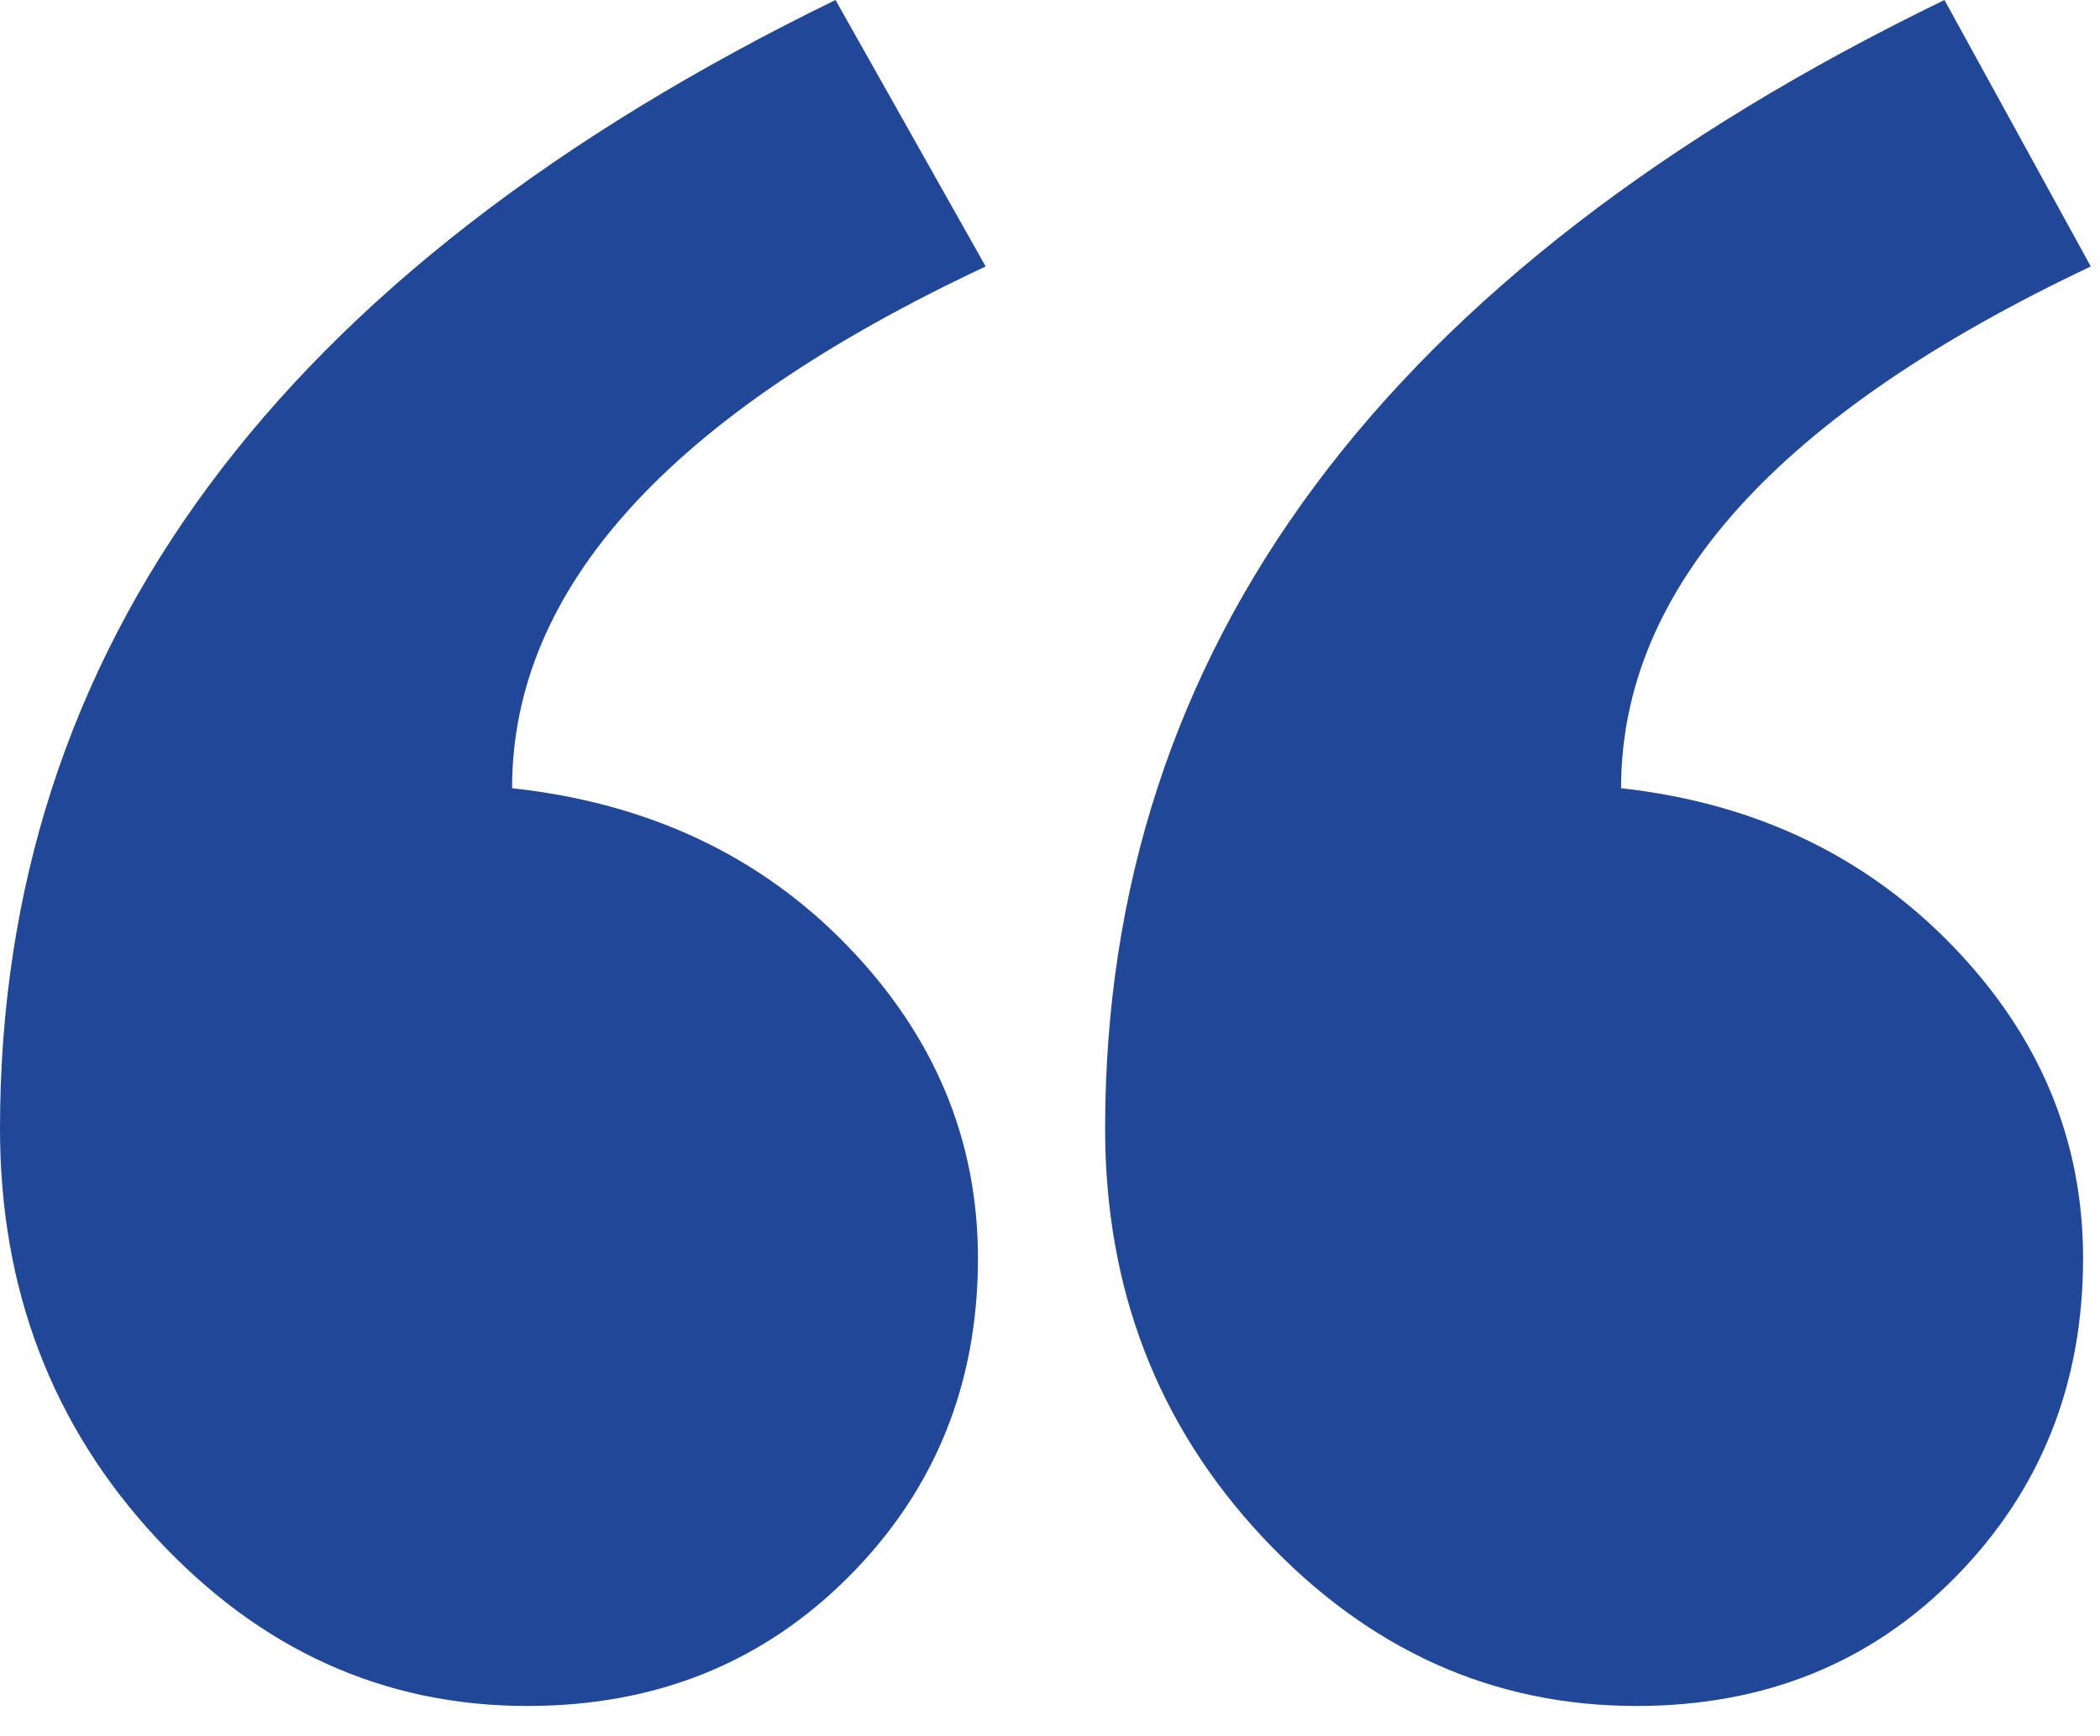 <svg width="52" height="43" viewBox="0 0 52 43" fill="none" xmlns="http://www.w3.org/2000/svg">
<g clip-path="url(#clip0_13_1885)">
<path fill-rule="evenodd" clip-rule="evenodd" d="M51.772 6.599C44.018 10.265 40.141 14.572 40.141 19.521C43.446 19.888 46.179 21.186 48.34 23.416C50.501 25.646 51.581 28.228 51.581 31.16C51.581 34.277 50.533 36.904 48.435 39.042C46.338 41.181 43.7 42.25 40.522 42.25C36.963 42.25 33.88 40.86 31.274 38.08C28.668 35.3 27.365 31.924 27.365 27.953C27.365 16.038 34.293 6.721 48.149 0L51.772 6.599ZM24.407 6.599C16.589 10.265 12.68 14.572 12.68 19.521C16.049 19.888 18.814 21.186 20.975 23.416C23.136 25.646 24.216 28.228 24.216 31.16C24.216 34.277 23.151 36.904 21.022 39.042C18.893 41.181 16.239 42.25 13.061 42.25C9.502 42.25 6.435 40.86 3.861 38.08C1.287 35.3 0 31.924 0 27.953C0 16.038 6.896 6.721 20.689 0L24.407 6.599Z" fill="#204798"/>
</g>
<defs>
<clipPath id="clip0_13_1885">
<rect width="52" height="42.25" fill="white"/>
</clipPath>
</defs>
</svg>
